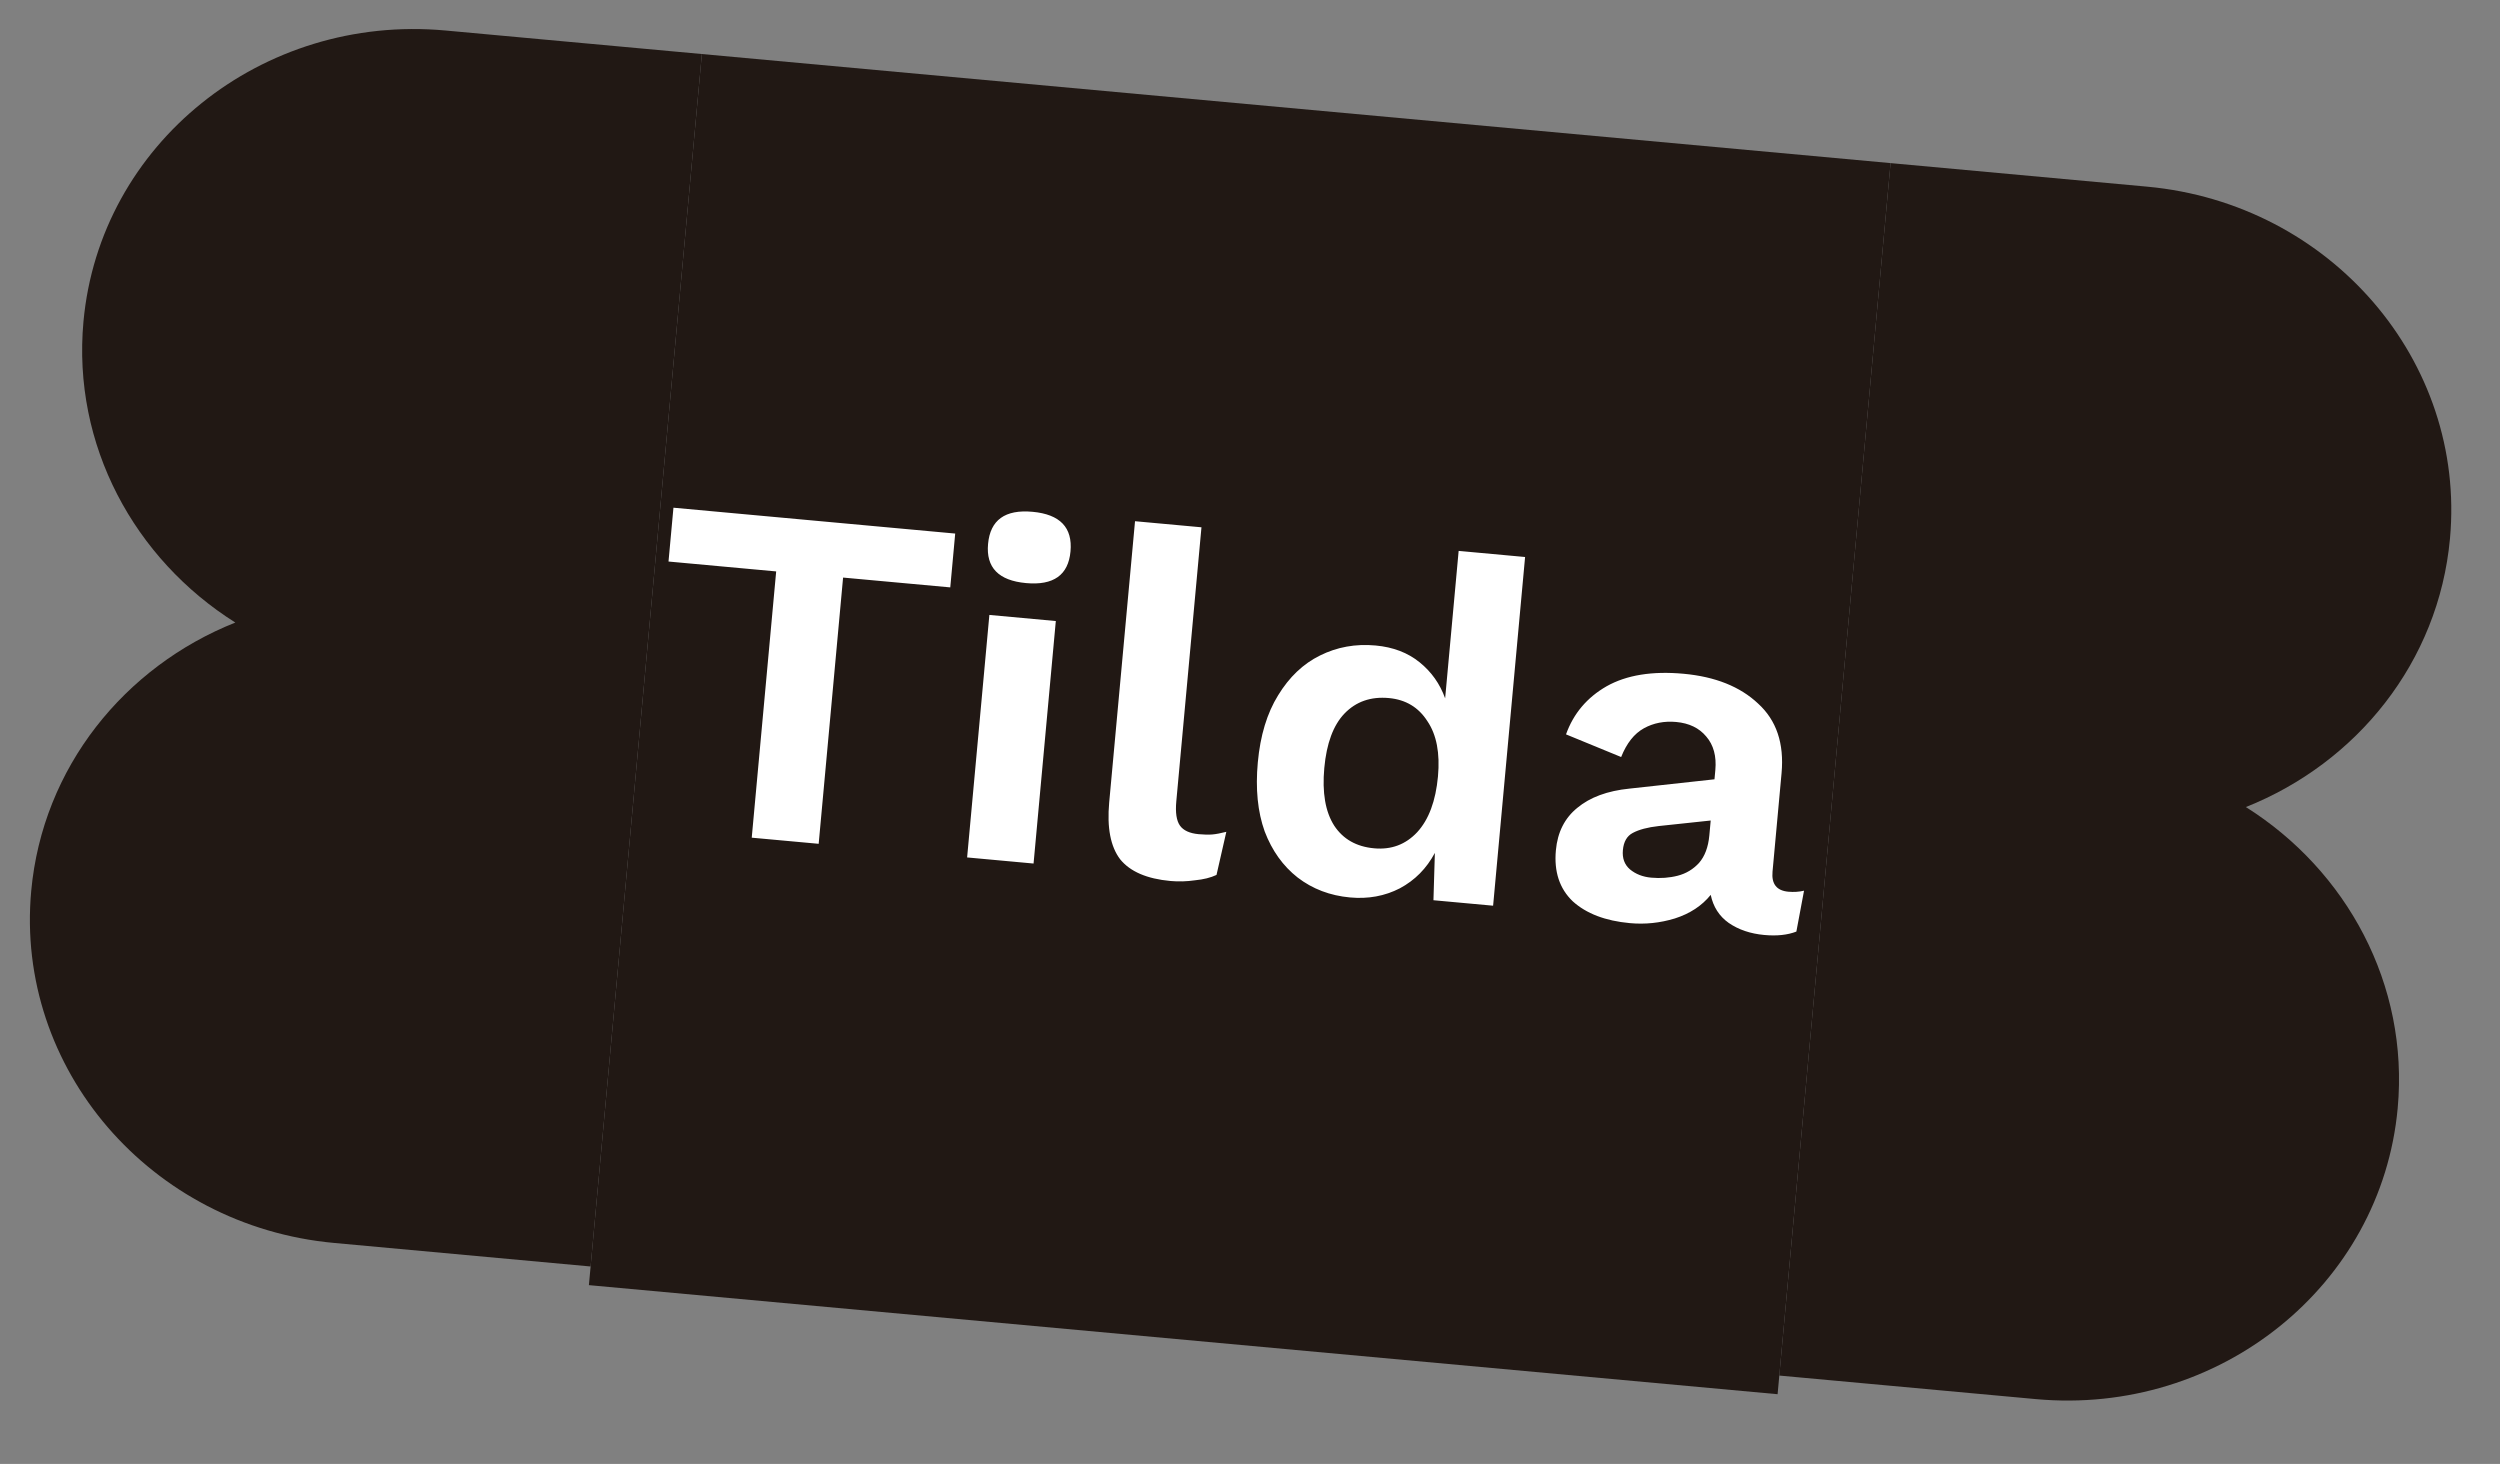 <?xml version="1.0" encoding="UTF-8"?> <svg xmlns="http://www.w3.org/2000/svg" width="111" height="65" viewBox="0 0 111 65" fill="none"><rect x="0" y="0" width="111" height="65" fill="#808080" stroke="none"/> <path d="M19.776 1.354C11.624 0.606 4.429 6.391 3.706 14.274C3.202 19.763 5.969 24.822 10.448 27.641C5.531 29.599 1.889 34.07 1.386 39.559C0.662 47.442 6.685 54.439 14.836 55.187L26.223 56.232L31.163 2.399L19.776 1.354Z" fill="#211814"></path> <rect width="53" height="54.891" transform="translate(31.163 2.399) rotate(5.243)" fill="#211814"></rect> <path d="M42.411 23.69L42.192 26.08L37.433 25.644L36.349 37.465L33.377 37.193L34.462 25.371L29.682 24.932L29.901 22.542L42.411 23.69ZM45.556 25.889C44.336 25.777 43.773 25.198 43.87 24.15C43.967 23.087 44.626 22.612 45.846 22.724C47.066 22.836 47.628 23.423 47.53 24.485C47.434 25.533 46.776 26.001 45.556 25.889ZM46.878 27.574L45.89 38.341L42.94 38.07L43.928 27.303L46.878 27.574ZM53.345 23.412L52.228 35.578C52.182 36.081 52.236 36.44 52.39 36.657C52.544 36.874 52.822 37.001 53.223 37.038C53.468 37.06 53.67 37.064 53.83 37.05C53.991 37.036 54.197 36.997 54.449 36.933L54.013 38.847C53.756 38.968 53.437 39.048 53.057 39.085C52.691 39.138 52.328 39.149 51.969 39.116C50.921 39.02 50.176 38.698 49.734 38.151C49.308 37.59 49.146 36.75 49.248 35.631L50.395 23.142L53.345 23.412ZM59.943 39.847C59.053 39.766 58.277 39.47 57.614 38.961C56.966 38.452 56.478 37.771 56.152 36.916C55.84 36.047 55.739 35.025 55.847 33.847C55.956 32.656 56.257 31.663 56.75 30.869C57.244 30.06 57.862 29.472 58.605 29.106C59.364 28.727 60.188 28.578 61.078 28.66C61.853 28.731 62.504 28.979 63.029 29.404C63.555 29.828 63.933 30.362 64.164 31.006L64.764 24.46L67.714 24.731L66.294 40.213L63.645 39.97L63.708 37.869C63.34 38.559 62.822 39.084 62.152 39.442C61.483 39.786 60.747 39.921 59.943 39.847ZM61.012 37.665C61.773 37.735 62.41 37.497 62.923 36.95C63.438 36.39 63.745 35.564 63.846 34.473C63.94 33.439 63.784 32.621 63.376 32.02C62.983 31.404 62.414 31.063 61.668 30.994C60.864 30.92 60.206 31.15 59.694 31.682C59.197 32.201 58.899 33.006 58.799 34.097C58.699 35.188 58.845 36.041 59.237 36.656C59.631 37.256 60.222 37.593 61.012 37.665ZM76.161 34.191C76.217 33.574 76.082 33.077 75.755 32.699C75.442 32.323 74.998 32.109 74.424 32.056C73.893 32.007 73.414 32.101 72.987 32.337C72.56 32.573 72.224 32.998 71.979 33.612L69.531 32.606C69.862 31.681 70.463 30.969 71.334 30.47C72.219 29.972 73.358 29.787 74.751 29.915C76.157 30.044 77.261 30.485 78.06 31.239C78.875 31.98 79.222 33.01 79.101 34.331L78.7 38.702C78.65 39.248 78.883 39.544 79.4 39.592C79.644 39.614 79.877 39.599 80.099 39.547L79.759 41.362C79.368 41.514 78.893 41.565 78.333 41.513C77.716 41.456 77.189 41.278 76.754 40.977C76.333 40.678 76.067 40.263 75.956 39.732C75.564 40.217 75.033 40.566 74.362 40.78C73.706 40.98 73.041 41.049 72.367 40.987C71.276 40.887 70.43 40.563 69.828 40.016C69.243 39.456 68.994 38.702 69.081 37.754C69.154 36.95 69.473 36.321 70.035 35.866C70.6 35.397 71.371 35.113 72.35 35.014L76.123 34.601L76.161 34.191ZM72.056 37.745C72.023 38.104 72.127 38.389 72.369 38.599C72.624 38.811 72.939 38.934 73.312 38.968C73.728 39.006 74.122 38.977 74.493 38.881C74.863 38.785 75.177 38.596 75.435 38.316C75.693 38.021 75.846 37.615 75.894 37.098L75.955 36.431L73.653 36.676C73.155 36.731 72.77 36.834 72.495 36.982C72.237 37.117 72.09 37.372 72.056 37.745Z" fill="white"></path> <path d="M95.328 8.287C103.48 9.035 109.502 16.032 108.779 23.915C108.275 29.404 104.634 33.876 99.717 35.833C104.196 38.652 106.962 43.711 106.458 49.2C105.735 57.083 98.54 62.868 90.388 62.12L79.001 61.075L83.941 7.242L95.328 8.287Z" fill="#211814"></path> </svg> 